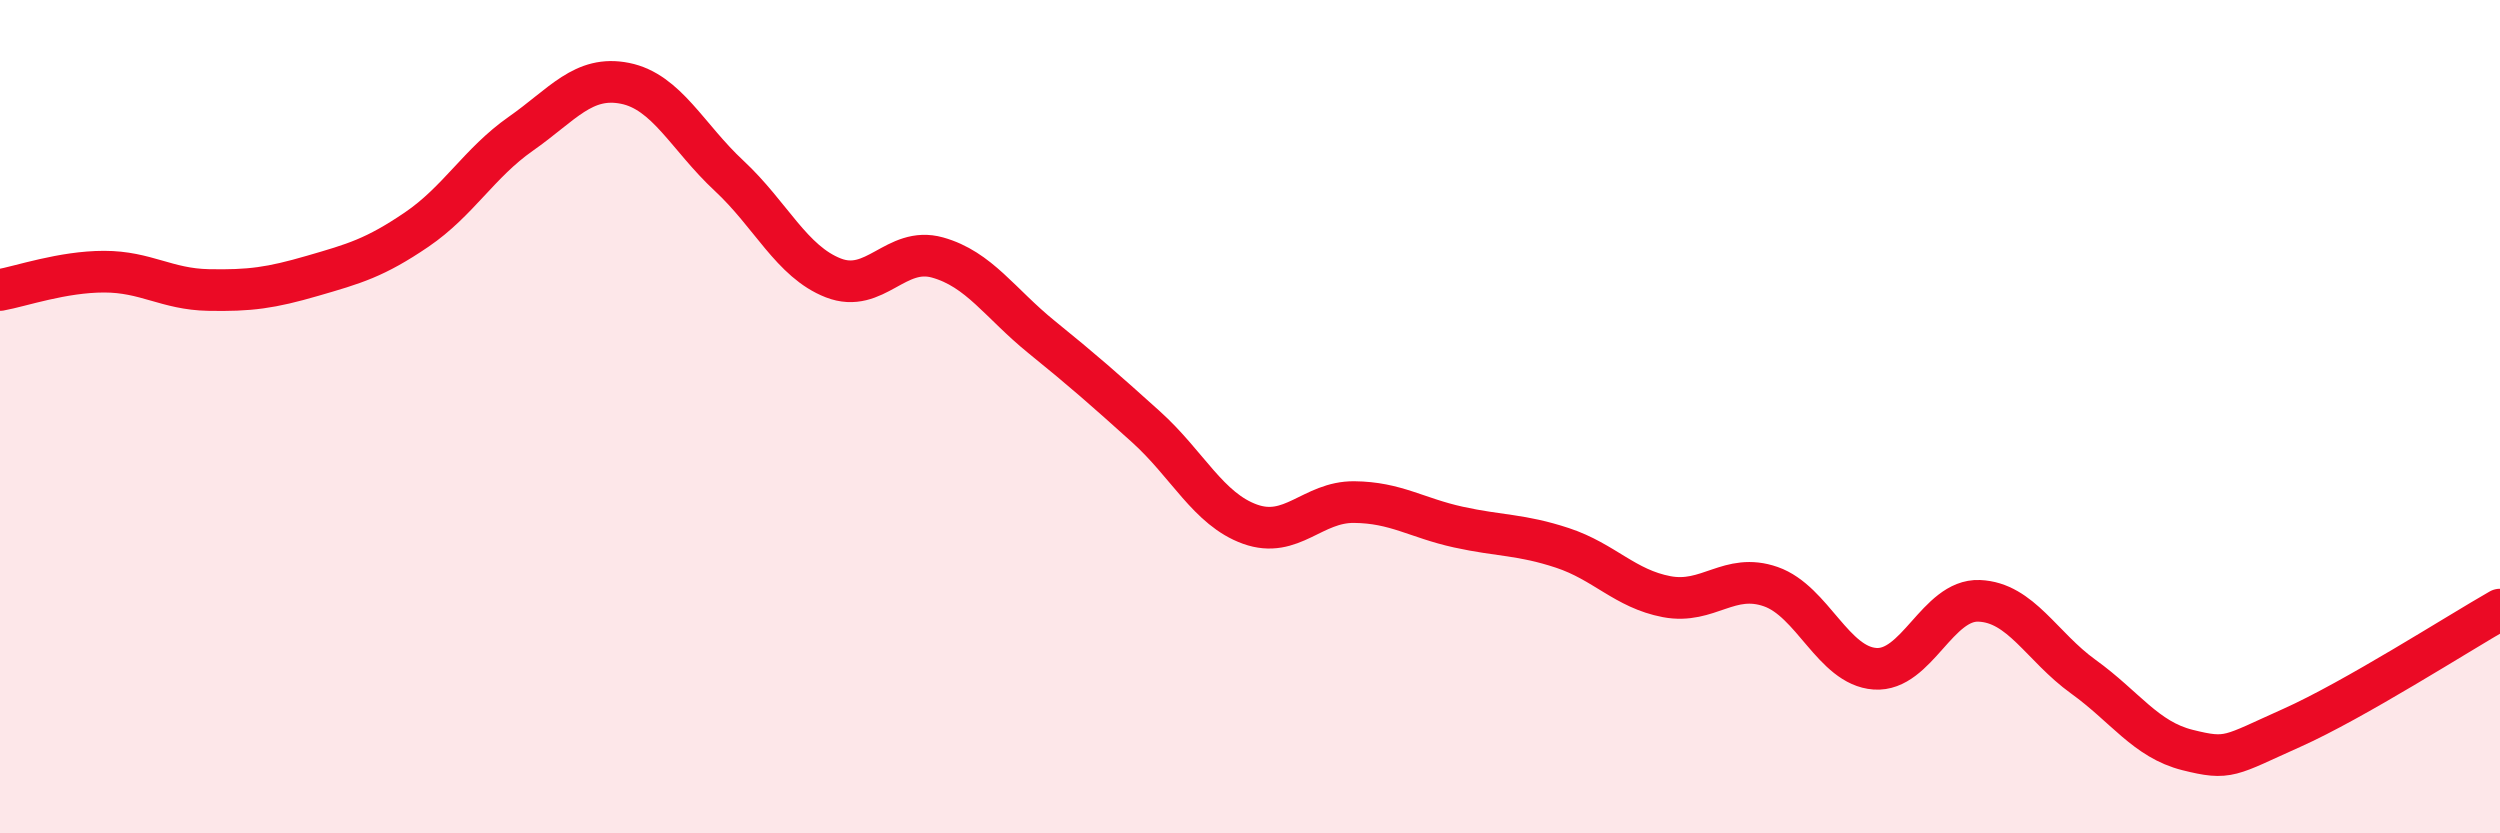 
    <svg width="60" height="20" viewBox="0 0 60 20" xmlns="http://www.w3.org/2000/svg">
      <path
        d="M 0,6.96 C 0.5,6.87 1.5,6.52 2.5,6.52 C 3.5,6.52 4,6.94 5,6.96 C 6,6.98 6.5,6.91 7.5,6.62 C 8.5,6.33 9,6.19 10,5.51 C 11,4.83 11.5,3.91 12.5,3.21 C 13.5,2.51 14,1.8 15,2 C 16,2.2 16.5,3.29 17.5,4.22 C 18.5,5.15 19,6.28 20,6.67 C 21,7.06 21.5,5.9 22.5,6.18 C 23.5,6.46 24,7.28 25,8.09 C 26,8.9 26.5,9.34 27.5,10.24 C 28.5,11.14 29,12.22 30,12.58 C 31,12.94 31.5,12.04 32.5,12.05 C 33.5,12.06 34,12.43 35,12.65 C 36,12.87 36.5,12.82 37.5,13.15 C 38.5,13.48 39,14.13 40,14.32 C 41,14.51 41.5,13.73 42.5,14.08 C 43.5,14.43 44,15.98 45,16.05 C 46,16.12 46.5,14.38 47.5,14.42 C 48.5,14.46 49,15.52 50,16.24 C 51,16.96 51.5,17.75 52.5,18 C 53.5,18.25 53.5,18.14 55,17.47 C 56.5,16.8 59,15.2 60,14.63L60 20L0 20Z"
        fill="#EB0A25"
        opacity="0.1"
        stroke-linecap="round"
        stroke-linejoin="round"
      />
      <path
        d="M 0,6.96 C 0.5,6.87 1.5,6.52 2.5,6.52 C 3.5,6.52 4,6.94 5,6.96 C 6,6.98 6.5,6.91 7.5,6.62 C 8.5,6.33 9,6.19 10,5.51 C 11,4.83 11.5,3.91 12.5,3.21 C 13.5,2.51 14,1.8 15,2 C 16,2.2 16.5,3.29 17.5,4.22 C 18.5,5.15 19,6.28 20,6.67 C 21,7.06 21.5,5.9 22.5,6.18 C 23.5,6.46 24,7.28 25,8.09 C 26,8.9 26.5,9.34 27.5,10.24 C 28.5,11.14 29,12.22 30,12.58 C 31,12.94 31.5,12.04 32.5,12.05 C 33.5,12.06 34,12.43 35,12.65 C 36,12.87 36.5,12.82 37.5,13.15 C 38.5,13.48 39,14.13 40,14.32 C 41,14.51 41.5,13.73 42.5,14.08 C 43.5,14.43 44,15.98 45,16.05 C 46,16.12 46.5,14.38 47.5,14.42 C 48.5,14.46 49,15.52 50,16.24 C 51,16.96 51.5,17.75 52.5,18 C 53.5,18.25 53.5,18.14 55,17.47 C 56.5,16.8 59,15.2 60,14.63"
        stroke="#EB0A25"
        stroke-width="1"
        fill="none"
        stroke-linecap="round"
        stroke-linejoin="round"
      />
    </svg>
  